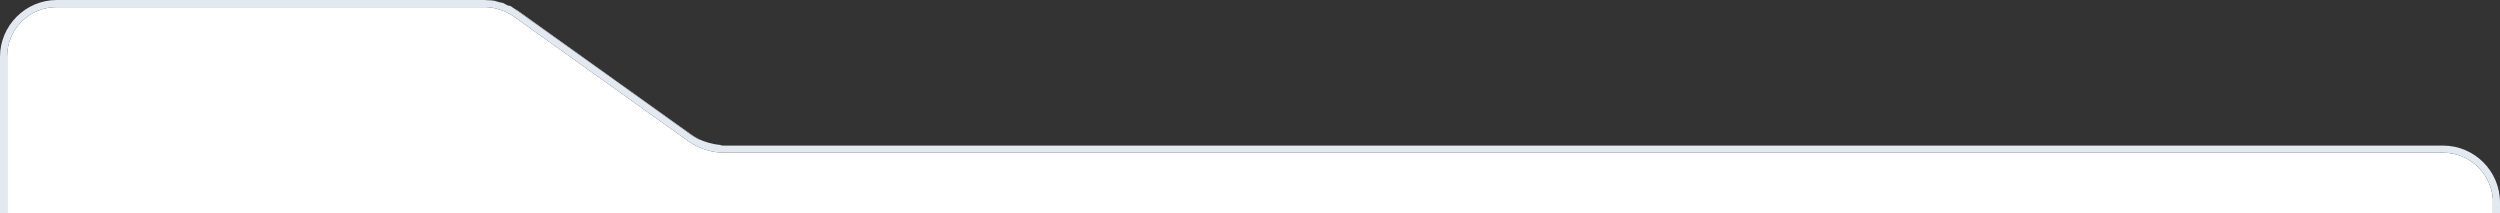 <svg xmlns="http://www.w3.org/2000/svg" xmlns:xlink="http://www.w3.org/1999/xlink" id="Layer_1" x="0px" y="0px" viewBox="0 0 352 30" style="enable-background:new 0 0 352 30;" xml:space="preserve"><rect x="0" y="0" width="352" height="30" fill="#333333" stroke="none"/><style type="text/css">	.st0{fill:#FFFFFF;}	.st1{fill:#E3E9F1;}</style><g>	<path class="st0" d="M69.5,0.1C69.1,0,68.6,0,68.2,0h0c0.3,0,0.7,0.1,1,0.1C69.3,0.1,69.4,0.1,69.5,0.1z"></path>	<path class="st0" d="M70.7,0.4C70.7,0.4,70.7,0.4,70.7,0.4c-0.3-0.1-0.5-0.1-0.8-0.2c0.1,0,0.2,0,0.3,0.1  C70.4,0.3,70.6,0.4,70.7,0.4z"></path>	<path class="st0" d="M344,21.5H102c-1.7,0-3.4-0.5-4.9-1.5l-0.3-0.2L72.3,2.3C71.1,1.5,69.7,1,68.2,1H8C4.1,1,1,4.1,1,8v22h350v-2  C350.7,24.4,347.7,21.5,344,21.5z"></path>	<path class="st0" d="M8,0C3.6,0,0,3.6,0,8C0,3.6,3.6,0,8,0z"></path>	<path class="st0" d="M344,20.5H102c-0.2,0-0.4,0-0.7-0.1c0.1,0.1,0.2,0.1,0.3,0.1h0.3L344,20.5c4.4,0,8,3.6,8,8v0  C352,24.1,348.4,20.5,344,20.5z"></path>	<path class="st0" d="M86.7,11.4L97.3,19c0.3,0.2,0.6,0.4,1,0.6h0.1c0,0,0,0,0,0c-0.4-0.2-0.7-0.4-1-0.6L72.9,1.5  c-0.2-0.1-0.3-0.2-0.5-0.3c0.1,0.1,0.3,0.2,0.4,0.3L86.7,11.4z"></path>	<path class="st1" d="M344,20.5H102h-0.3c-0.1,0-0.2,0-0.3-0.1c0,0,0,0-0.1,0c-1-0.1-2-0.4-2.9-0.8c0,0,0,0,0,0h-0.1  c-0.4-0.2-0.7-0.4-1-0.6l-10.6-7.6L72.8,1.5c-0.1-0.1-0.3-0.2-0.4-0.3c-0.1-0.1-0.2-0.1-0.3-0.2c-0.1-0.1-0.3-0.2-0.5-0.2  c-0.3-0.1-0.6-0.3-0.8-0.4c0,0,0,0-0.1,0c0,0,0,0,0,0c-0.1,0-0.3-0.1-0.5-0.1c-0.1,0-0.2-0.1-0.3-0.1c-0.1,0-0.2-0.1-0.3-0.1h-0.1  c0,0,0,0,0,0c-0.1,0-0.2,0-0.3,0c-0.3,0-0.7-0.1-1-0.1H8C3.6,0,0,3.6,0,8v22h1V8c0-3.9,3.1-7,7-7h60.2c1.5,0,2.9,0.5,4.1,1.3  l24.5,17.5l0.3,0.2c1.5,1,3.2,1.5,4.9,1.5h242c3.7,0,6.7,2.9,7,6.5v2h1v-1.5C352,24.1,348.4,20.5,344,20.5z"></path></g></svg>